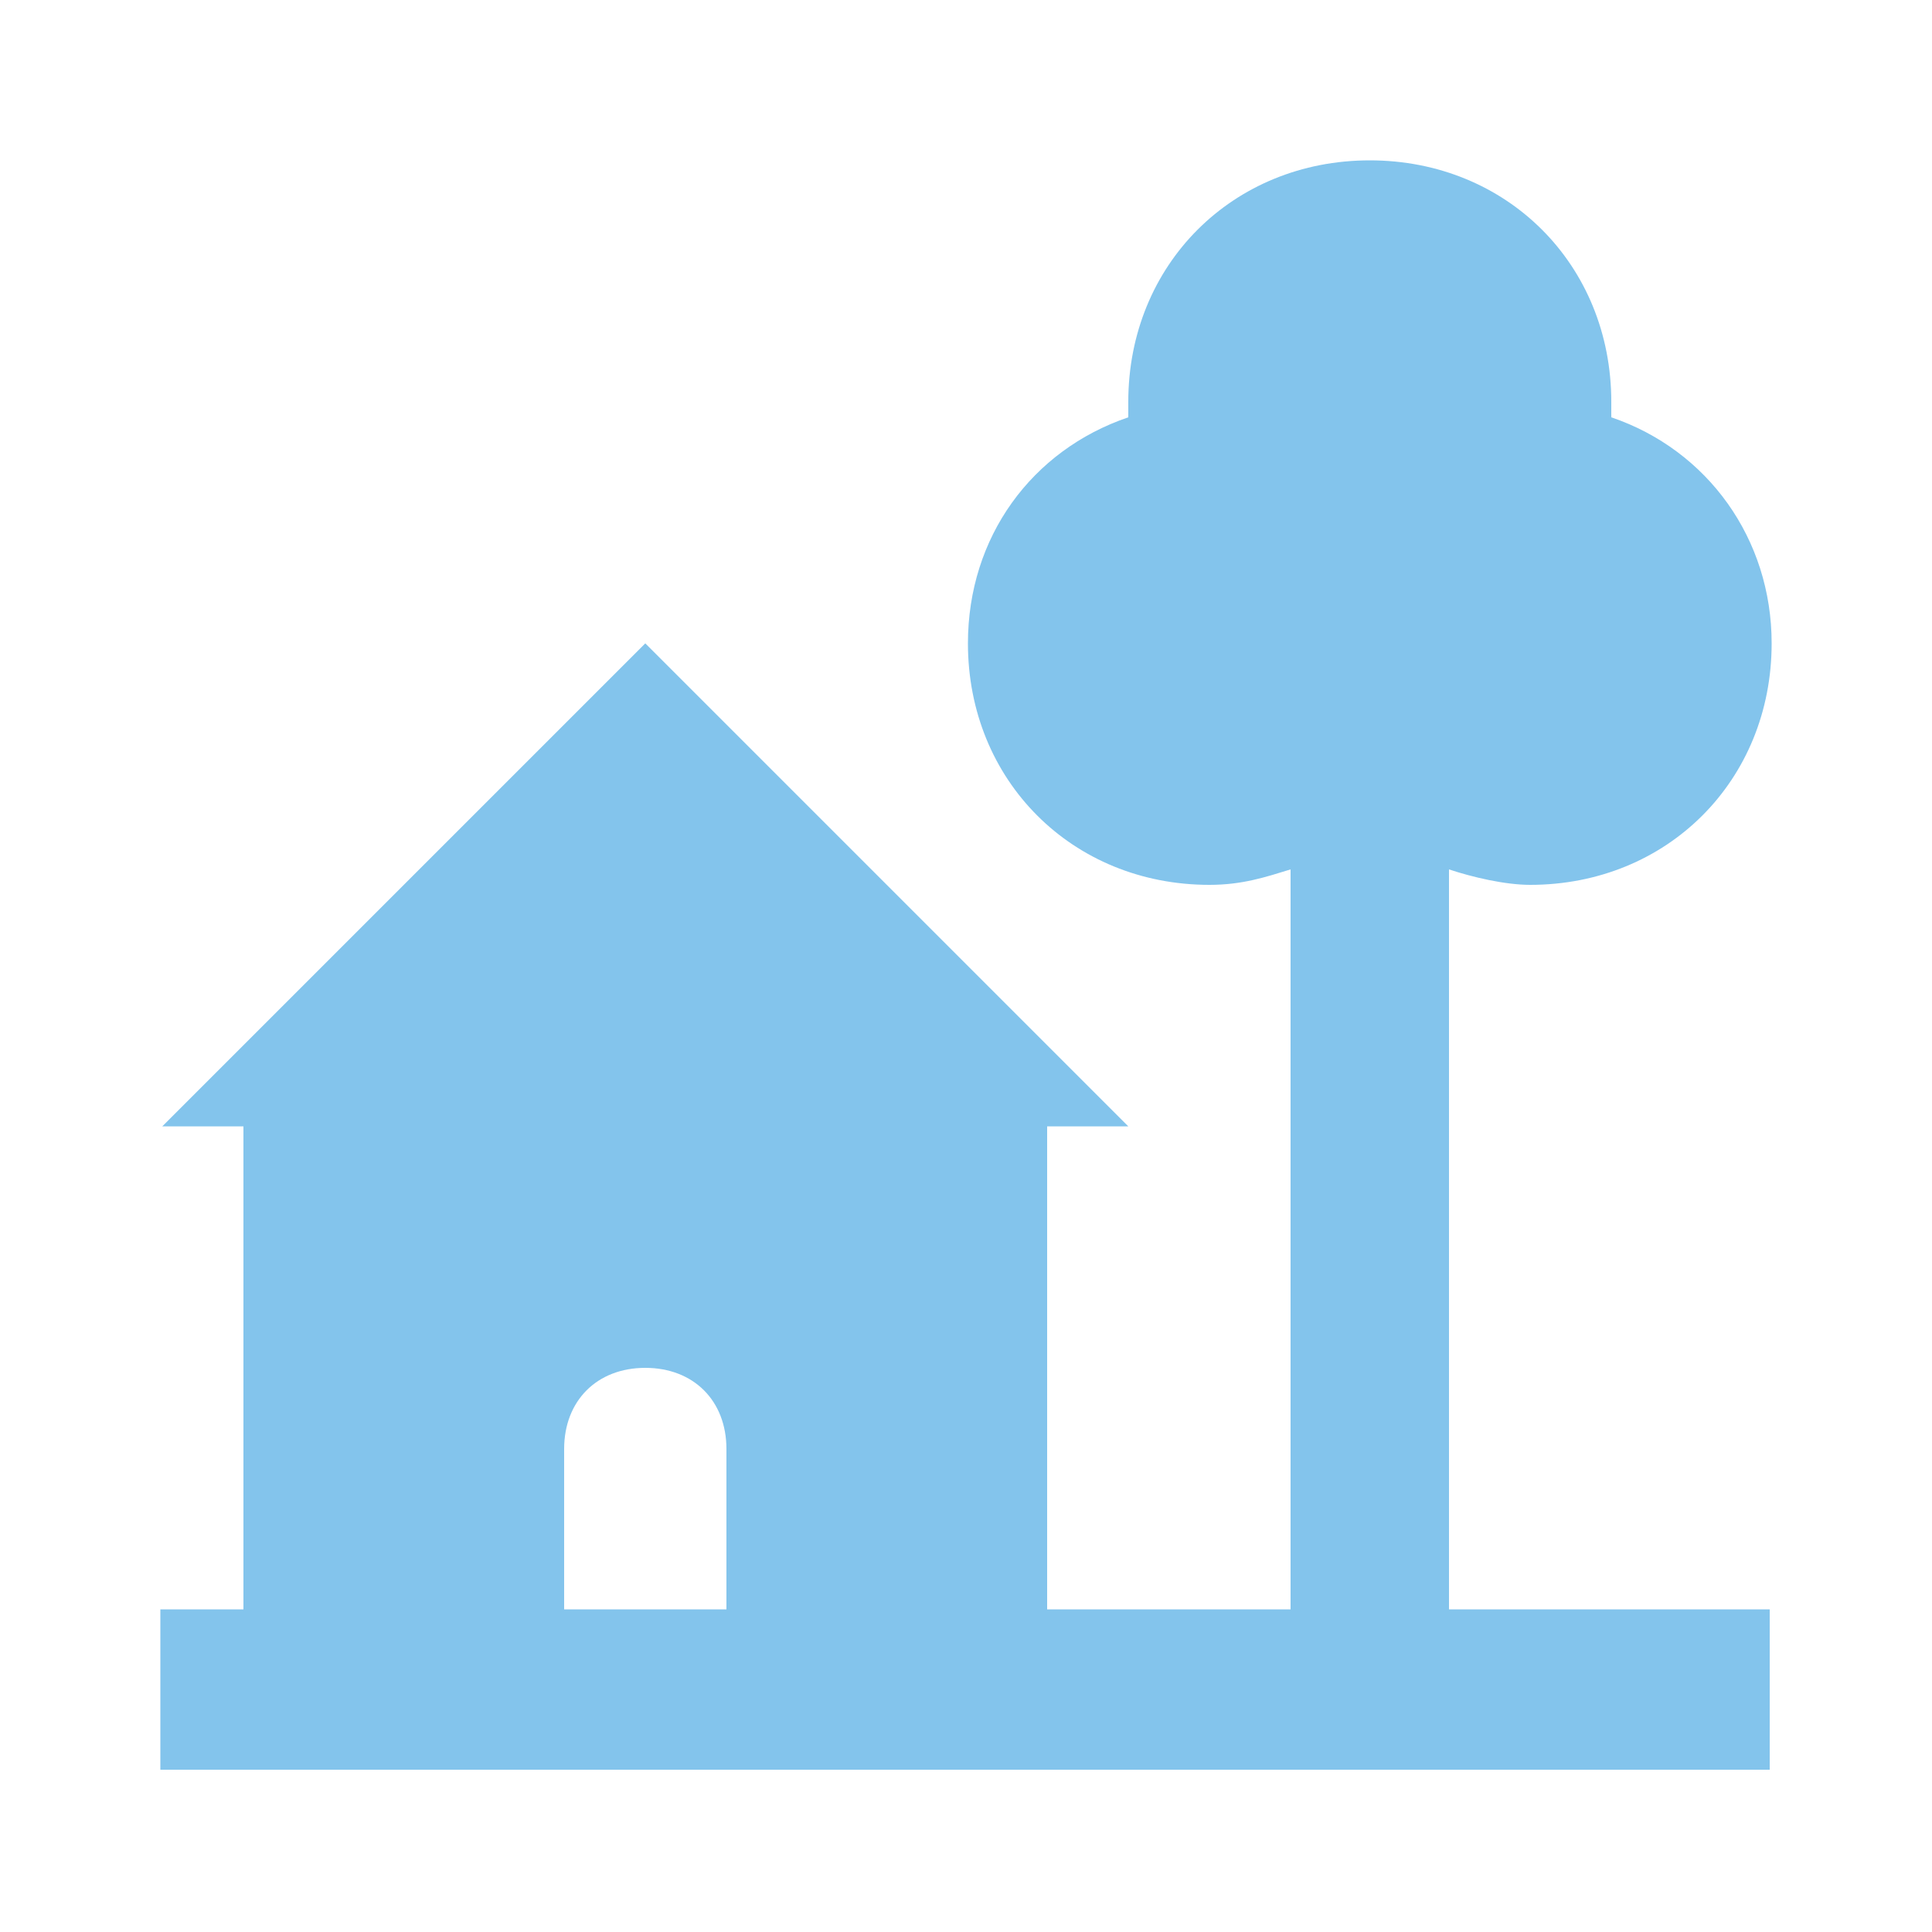 <?xml version="1.0" encoding="utf-8"?>
<!-- Generator: Adobe Illustrator 28.0.0, SVG Export Plug-In . SVG Version: 6.00 Build 0)  -->
<svg version="1.1" id="Layer_1" xmlns="http://www.w3.org/2000/svg" xmlns:xlink="http://www.w3.org/1999/xlink" x="0px" y="0px"
	 viewBox="0 0 100 100" style="enable-background:new 0 0 100 100;" xml:space="preserve">
<style type="text/css">
	.st0{fill:#83C4EC;}
</style>
<path class="st0" d="M75,45c1.2,0.4,2.9,0.8,4.2,0.8c7.1,0,12.5-5.4,12.5-12.5c0-5.4-3.3-10-8.3-11.7c0-0.4,0-0.4,0-0.8
	c0-7.1-5.4-12.5-12.5-12.5s-12.5,5.4-12.5,12.5c0,0.4,0,0.4,0,0.8c-5,1.7-8.3,6.2-8.3,11.7c0,7.1,5.4,12.5,12.5,12.5
	c1.7,0,2.9-0.4,4.2-0.8v38.3H54.2v-25h4.2l-25-25l-25,25h4.2v25H8.3v8.3h83.3v-8.3H75V45z M29.2,83.3V75c0-2.5,1.7-4.2,4.2-4.2
	s4.2,1.7,4.2,4.2v8.3H29.2z"/>
</svg>
